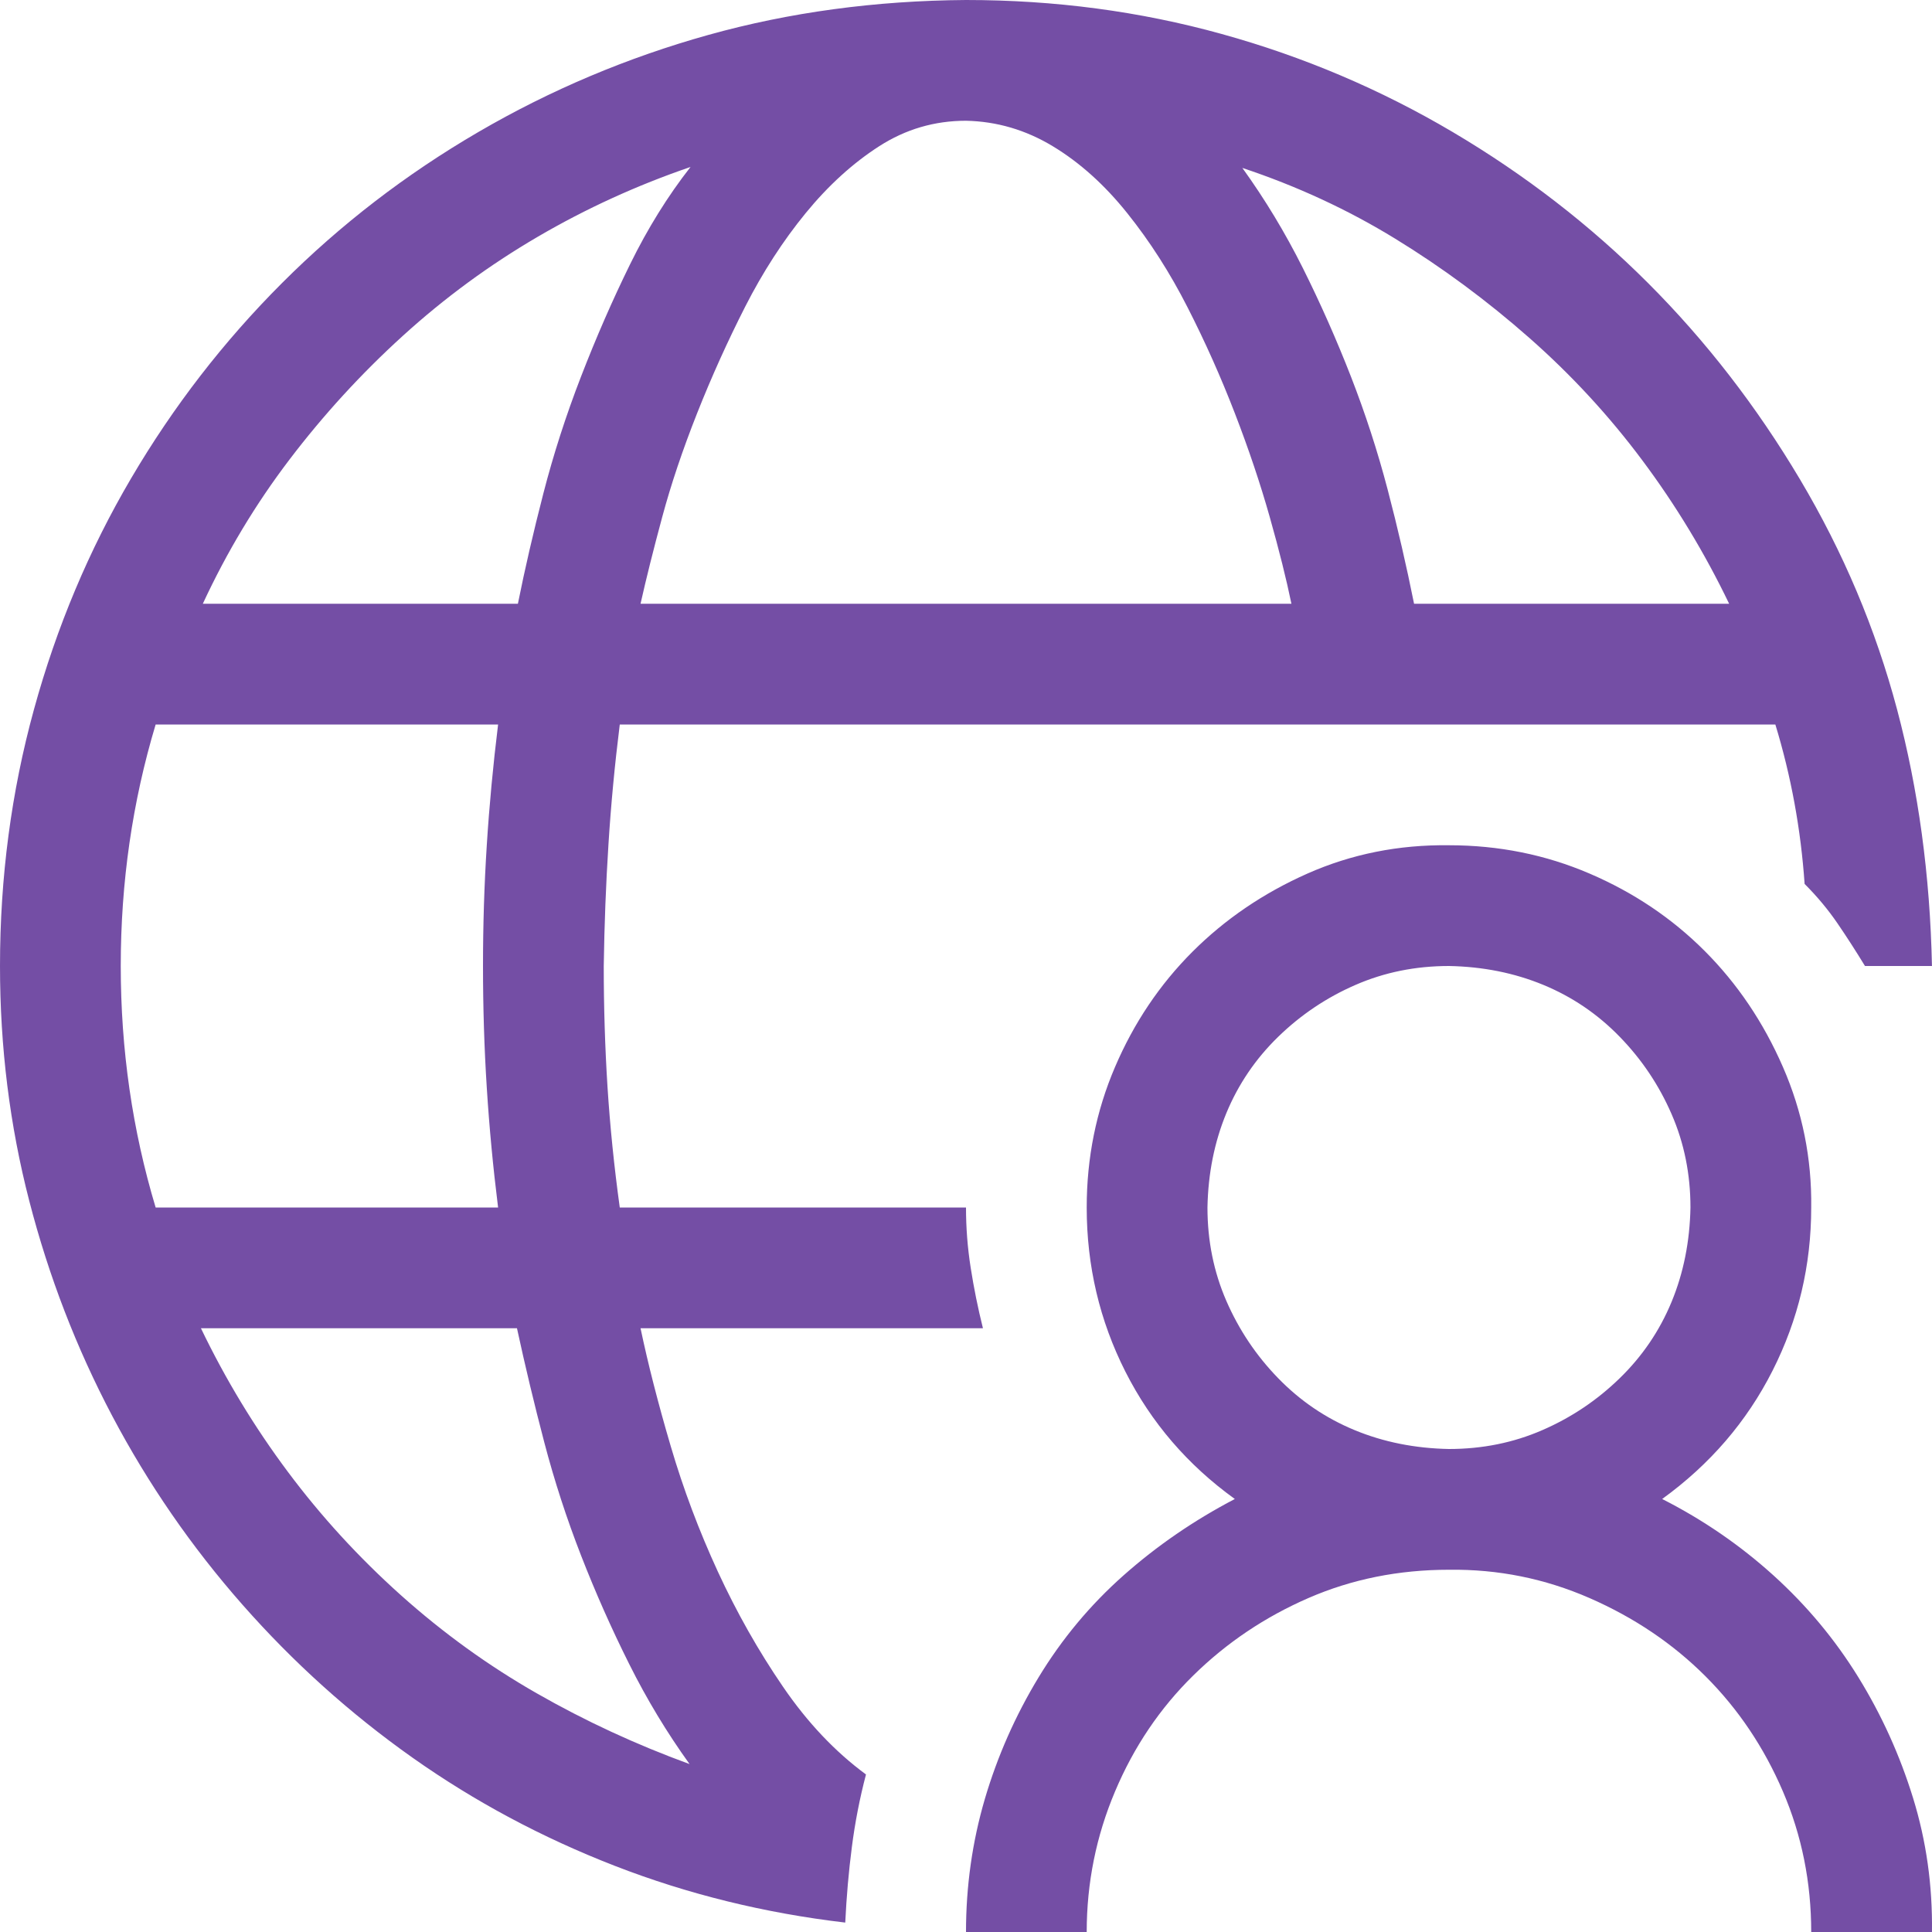 <svg width="48" height="48" viewBox="0 0 48 48" fill="none" xmlns="http://www.w3.org/2000/svg">
<path d="M21.515 44.086C21.359 44.68 21.242 45.281 21.164 45.891C21.085 46.5 21.031 47.125 21 47.766C19 47.531 17.093 47.062 15.281 46.359C13.469 45.656 11.789 44.758 10.242 43.664C8.695 42.57 7.289 41.305 6.023 39.867C4.758 38.43 3.68 36.867 2.789 35.18C1.898 33.492 1.211 31.711 0.727 29.836C0.242 27.961 0 26.016 0 24C0 21.797 0.281 19.672 0.844 17.625C1.406 15.578 2.211 13.664 3.258 11.883C4.305 10.102 5.555 8.484 7.008 7.031C8.461 5.578 10.086 4.328 11.883 3.281C13.679 2.234 15.586 1.43 17.601 0.867C19.617 0.305 21.75 0.016 24 0C26.203 0 28.32 0.281 30.351 0.844C32.382 1.406 34.296 2.219 36.093 3.281C37.89 4.344 39.507 5.594 40.944 7.031C42.382 8.469 43.64 10.094 44.718 11.906C45.796 13.719 46.6 15.625 47.132 17.625C47.663 19.625 47.952 21.75 47.999 24H46.335C46.116 23.641 45.89 23.289 45.655 22.945C45.421 22.602 45.147 22.273 44.835 21.961C44.741 20.602 44.499 19.281 44.108 18H15.398C15.273 19 15.179 19.992 15.117 20.977C15.054 21.961 15.015 22.969 15 24C15 25.016 15.031 26.016 15.093 27C15.156 27.984 15.258 28.984 15.398 30H24C24 30.5 24.038 31 24.117 31.5C24.195 32 24.296 32.5 24.421 33H15.914C16.101 33.891 16.351 34.867 16.664 35.93C16.976 36.992 17.367 38.031 17.835 39.047C18.304 40.062 18.843 41.016 19.453 41.906C20.062 42.797 20.75 43.523 21.515 44.086ZM42.96 15C42.351 13.734 41.632 12.547 40.804 11.438C39.976 10.328 39.038 9.312 37.991 8.391C36.944 7.469 35.835 6.648 34.663 5.93C33.491 5.211 32.226 4.625 30.866 4.172C31.429 4.953 31.929 5.781 32.367 6.656C32.804 7.531 33.202 8.43 33.562 9.352C33.921 10.273 34.226 11.211 34.476 12.164C34.726 13.117 34.944 14.062 35.132 15H42.96ZM24 3C23.218 3 22.5 3.211 21.843 3.633C21.187 4.055 20.578 4.609 20.015 5.297C19.453 5.984 18.953 6.758 18.515 7.617C18.078 8.477 17.679 9.359 17.32 10.266C16.961 11.172 16.672 12.031 16.453 12.844C16.234 13.656 16.054 14.375 15.914 15H32.085C31.96 14.391 31.78 13.672 31.546 12.844C31.312 12.016 31.023 11.156 30.679 10.266C30.335 9.375 29.945 8.5 29.507 7.641C29.07 6.781 28.57 6 28.007 5.297C27.445 4.594 26.828 4.039 26.156 3.633C25.484 3.227 24.765 3.016 24 3ZM17.156 4.148C15.828 4.602 14.562 5.18 13.359 5.883C12.156 6.586 11.039 7.406 10.008 8.344C8.976 9.281 8.039 10.305 7.195 11.414C6.351 12.523 5.633 13.719 5.039 15H12.867C13.039 14.141 13.25 13.227 13.5 12.258C13.75 11.289 14.062 10.32 14.437 9.352C14.812 8.383 15.218 7.453 15.656 6.562C16.093 5.672 16.593 4.867 17.156 4.148ZM3 24C3 26.078 3.289 28.078 3.867 30H12.375C12.25 29 12.156 28.008 12.094 27.023C12.031 26.039 12 25.031 12 24C12 22.984 12.031 21.984 12.094 21C12.156 20.016 12.25 19.016 12.375 18H3.867C3.289 19.922 3 21.922 3 24ZM4.992 33C5.601 34.266 6.32 35.453 7.148 36.562C7.976 37.672 8.914 38.695 9.961 39.633C11.008 40.57 12.133 41.383 13.336 42.07C14.539 42.758 15.804 43.344 17.132 43.828C16.57 43.047 16.07 42.219 15.633 41.344C15.195 40.469 14.796 39.57 14.437 38.648C14.078 37.727 13.773 36.789 13.523 35.836C13.273 34.883 13.047 33.938 12.844 33H4.992ZM41.296 37.242C42.312 37.758 43.233 38.391 44.062 39.141C44.89 39.891 45.593 40.734 46.171 41.672C46.749 42.609 47.202 43.609 47.53 44.672C47.858 45.734 48.015 46.844 47.999 48H44.999C44.999 46.766 44.765 45.602 44.296 44.508C43.827 43.414 43.187 42.461 42.374 41.648C41.562 40.836 40.601 40.188 39.491 39.703C38.382 39.219 37.218 38.984 35.999 39C34.749 39 33.585 39.234 32.507 39.703C31.429 40.172 30.476 40.812 29.648 41.625C28.82 42.438 28.171 43.398 27.703 44.508C27.234 45.617 26.999 46.781 26.999 48H24C24 46.859 24.156 45.758 24.468 44.695C24.781 43.633 25.226 42.625 25.804 41.672C26.382 40.719 27.085 39.875 27.913 39.141C28.742 38.406 29.663 37.773 30.679 37.242C29.507 36.398 28.601 35.344 27.96 34.078C27.32 32.812 26.999 31.453 26.999 30C26.999 28.766 27.234 27.602 27.703 26.508C28.171 25.414 28.812 24.461 29.624 23.648C30.437 22.836 31.39 22.188 32.484 21.703C33.577 21.219 34.749 20.984 35.999 21C37.234 21 38.398 21.234 39.491 21.703C40.585 22.172 41.538 22.812 42.351 23.625C43.163 24.438 43.812 25.398 44.296 26.508C44.78 27.617 45.015 28.781 44.999 30C44.999 31.438 44.679 32.789 44.038 34.055C43.398 35.32 42.483 36.383 41.296 37.242ZM35.999 36C36.827 36 37.601 35.844 38.319 35.531C39.038 35.219 39.679 34.789 40.241 34.242C40.804 33.695 41.233 33.062 41.53 32.344C41.827 31.625 41.983 30.844 41.999 30C41.999 29.172 41.843 28.398 41.53 27.68C41.218 26.961 40.788 26.32 40.241 25.758C39.694 25.195 39.062 24.766 38.343 24.469C37.624 24.172 36.843 24.016 35.999 24C35.171 24 34.398 24.156 33.679 24.469C32.96 24.781 32.32 25.211 31.757 25.758C31.195 26.305 30.765 26.938 30.468 27.656C30.171 28.375 30.015 29.156 29.999 30C29.999 30.828 30.156 31.602 30.468 32.32C30.781 33.039 31.21 33.68 31.757 34.242C32.304 34.805 32.937 35.234 33.656 35.531C34.374 35.828 35.156 35.984 35.999 36Z" fill="#744EA5"/>
</svg>
